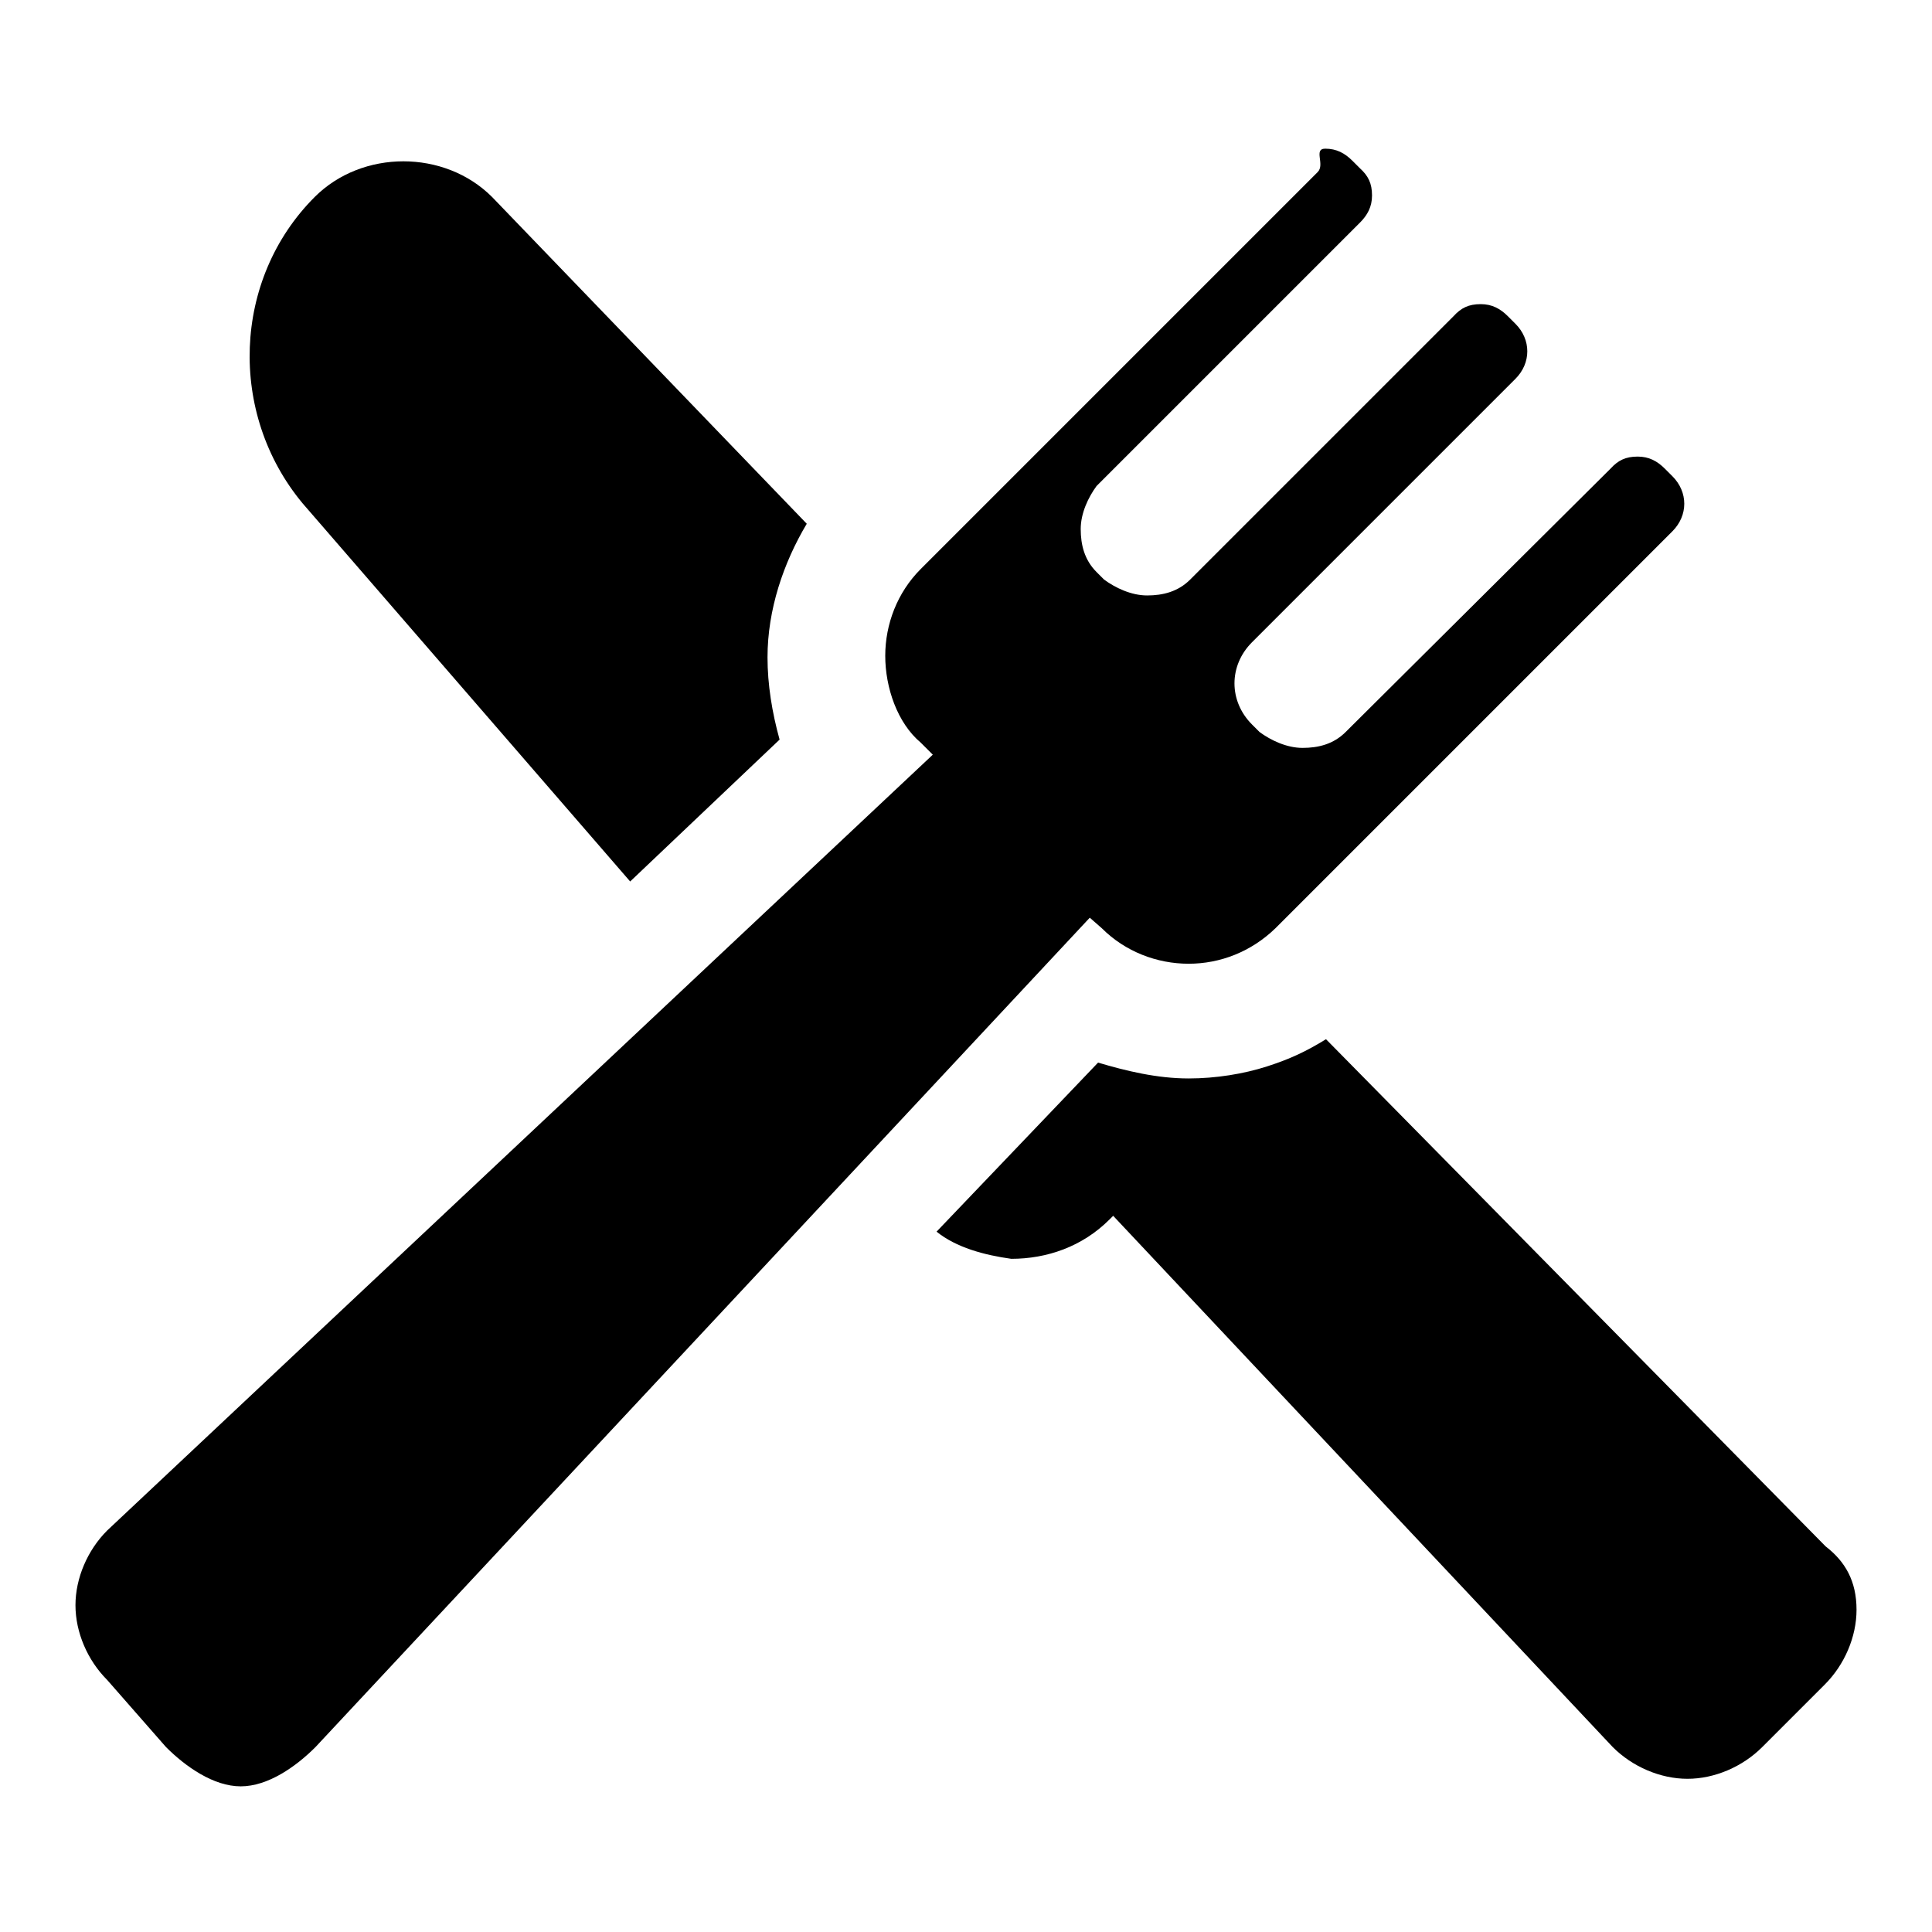 <?xml version="1.0" encoding="utf-8"?>
<!-- Svg Vector Icons : http://www.onlinewebfonts.com/icon -->
<!DOCTYPE svg PUBLIC "-//W3C//DTD SVG 1.1//EN" "http://www.w3.org/Graphics/SVG/1.1/DTD/svg11.dtd">
<svg version="1.1" xmlns="http://www.w3.org/2000/svg" xmlns:xlink="http://www.w3.org/1999/xlink" x="0px" y="0px" viewBox="0 0 256 256" enable-background="new 0 0 256 256" xml:space="preserve">
<g><g><g><g id="Layer_1_82_"><g><path fill="#000000" d="M241.9,204.9l-66.2-67.2c-2.6,1.6-4.7,2.6-7.8,3.6c-3.1,1-6.8,1.6-10.4,1.6c-4.2,0-8.3-1-12-2.1l-21.4,22.4c2.6,2.1,6.3,3.1,9.9,3.6c4.7,0,9.4-1.6,13-5.2l0.5-0.5l66.2,70.4c2.6,2.6,6.3,4.2,9.9,4.2s7.3-1.6,9.9-4.2l8.3-8.3c2.6-2.6,4.2-6.3,4.2-9.9C246,209.5,244.5,206.9,241.9,204.9z"/><path fill="#000000" d="M83.5,116.8L103.3,98c-1-3.6-1.6-7.3-1.6-10.9c0-6.3,2.1-12.5,5.2-17.7L65.2,26.1c-6.3-6.3-17.2-6.3-23.5,0c-10.9,10.9-11.5,28.7-1.6,40.6L83.5,116.8z"/><path fill="#000000" d="M146,123c3.1,3.1,7.3,4.7,11.5,4.7c4.2,0,8.3-1.6,11.5-4.7l52.6-52.6c2.1-2.1,2.1-5.2,0-7.3l-1-1c-1-1-2.1-1.6-3.6-1.6c-1.6,0-2.6,0.5-3.6,1.6L178.3,97c-1.6,1.6-3.6,2.1-5.7,2.1c-2.1,0-4.2-1-5.7-2.1l-1-1c-3.1-3.1-3.1-7.8,0-10.9l34.9-34.9c2.1-2.1,2.1-5.2,0-7.3l-1-1c-1-1-2.1-1.6-3.6-1.6c-1.6,0-2.6,0.5-3.6,1.6l-34.9,34.9c-1.6,1.6-3.6,2.1-5.7,2.1s-4.2-1-5.7-2.1l-1-1c-1.6-1.6-2.1-3.6-2.1-5.7s1-4.2,2.1-5.7l34.9-34.9c1-1,1.6-2.1,1.6-3.6c0-1.6-0.5-2.6-1.6-3.6l-1-1c-1-1-2.1-1.6-3.6-1.6c-1.6,0,0,2.1-1,3.1l-52.6,52.6c-3.1,3.1-4.7,7.3-4.7,11.5c0,4.2,1.6,8.9,4.7,11.5l1.6,1.6L14.2,202.8c-2.6,2.6-4.2,6.3-4.2,9.9s1.6,7.3,4.2,9.9l7.8,8.9c2.6,2.6,6.3,5.2,9.9,5.2l0,0c3.6,0,7.3-2.6,9.9-5.2l102.6-109.9L146,123z"/></g></g></g><g></g><g></g><g></g><g></g><g></g><g></g><g></g><g></g><g></g><g></g><g></g><g></g><g></g><g></g><g></g></g></g>
</svg>